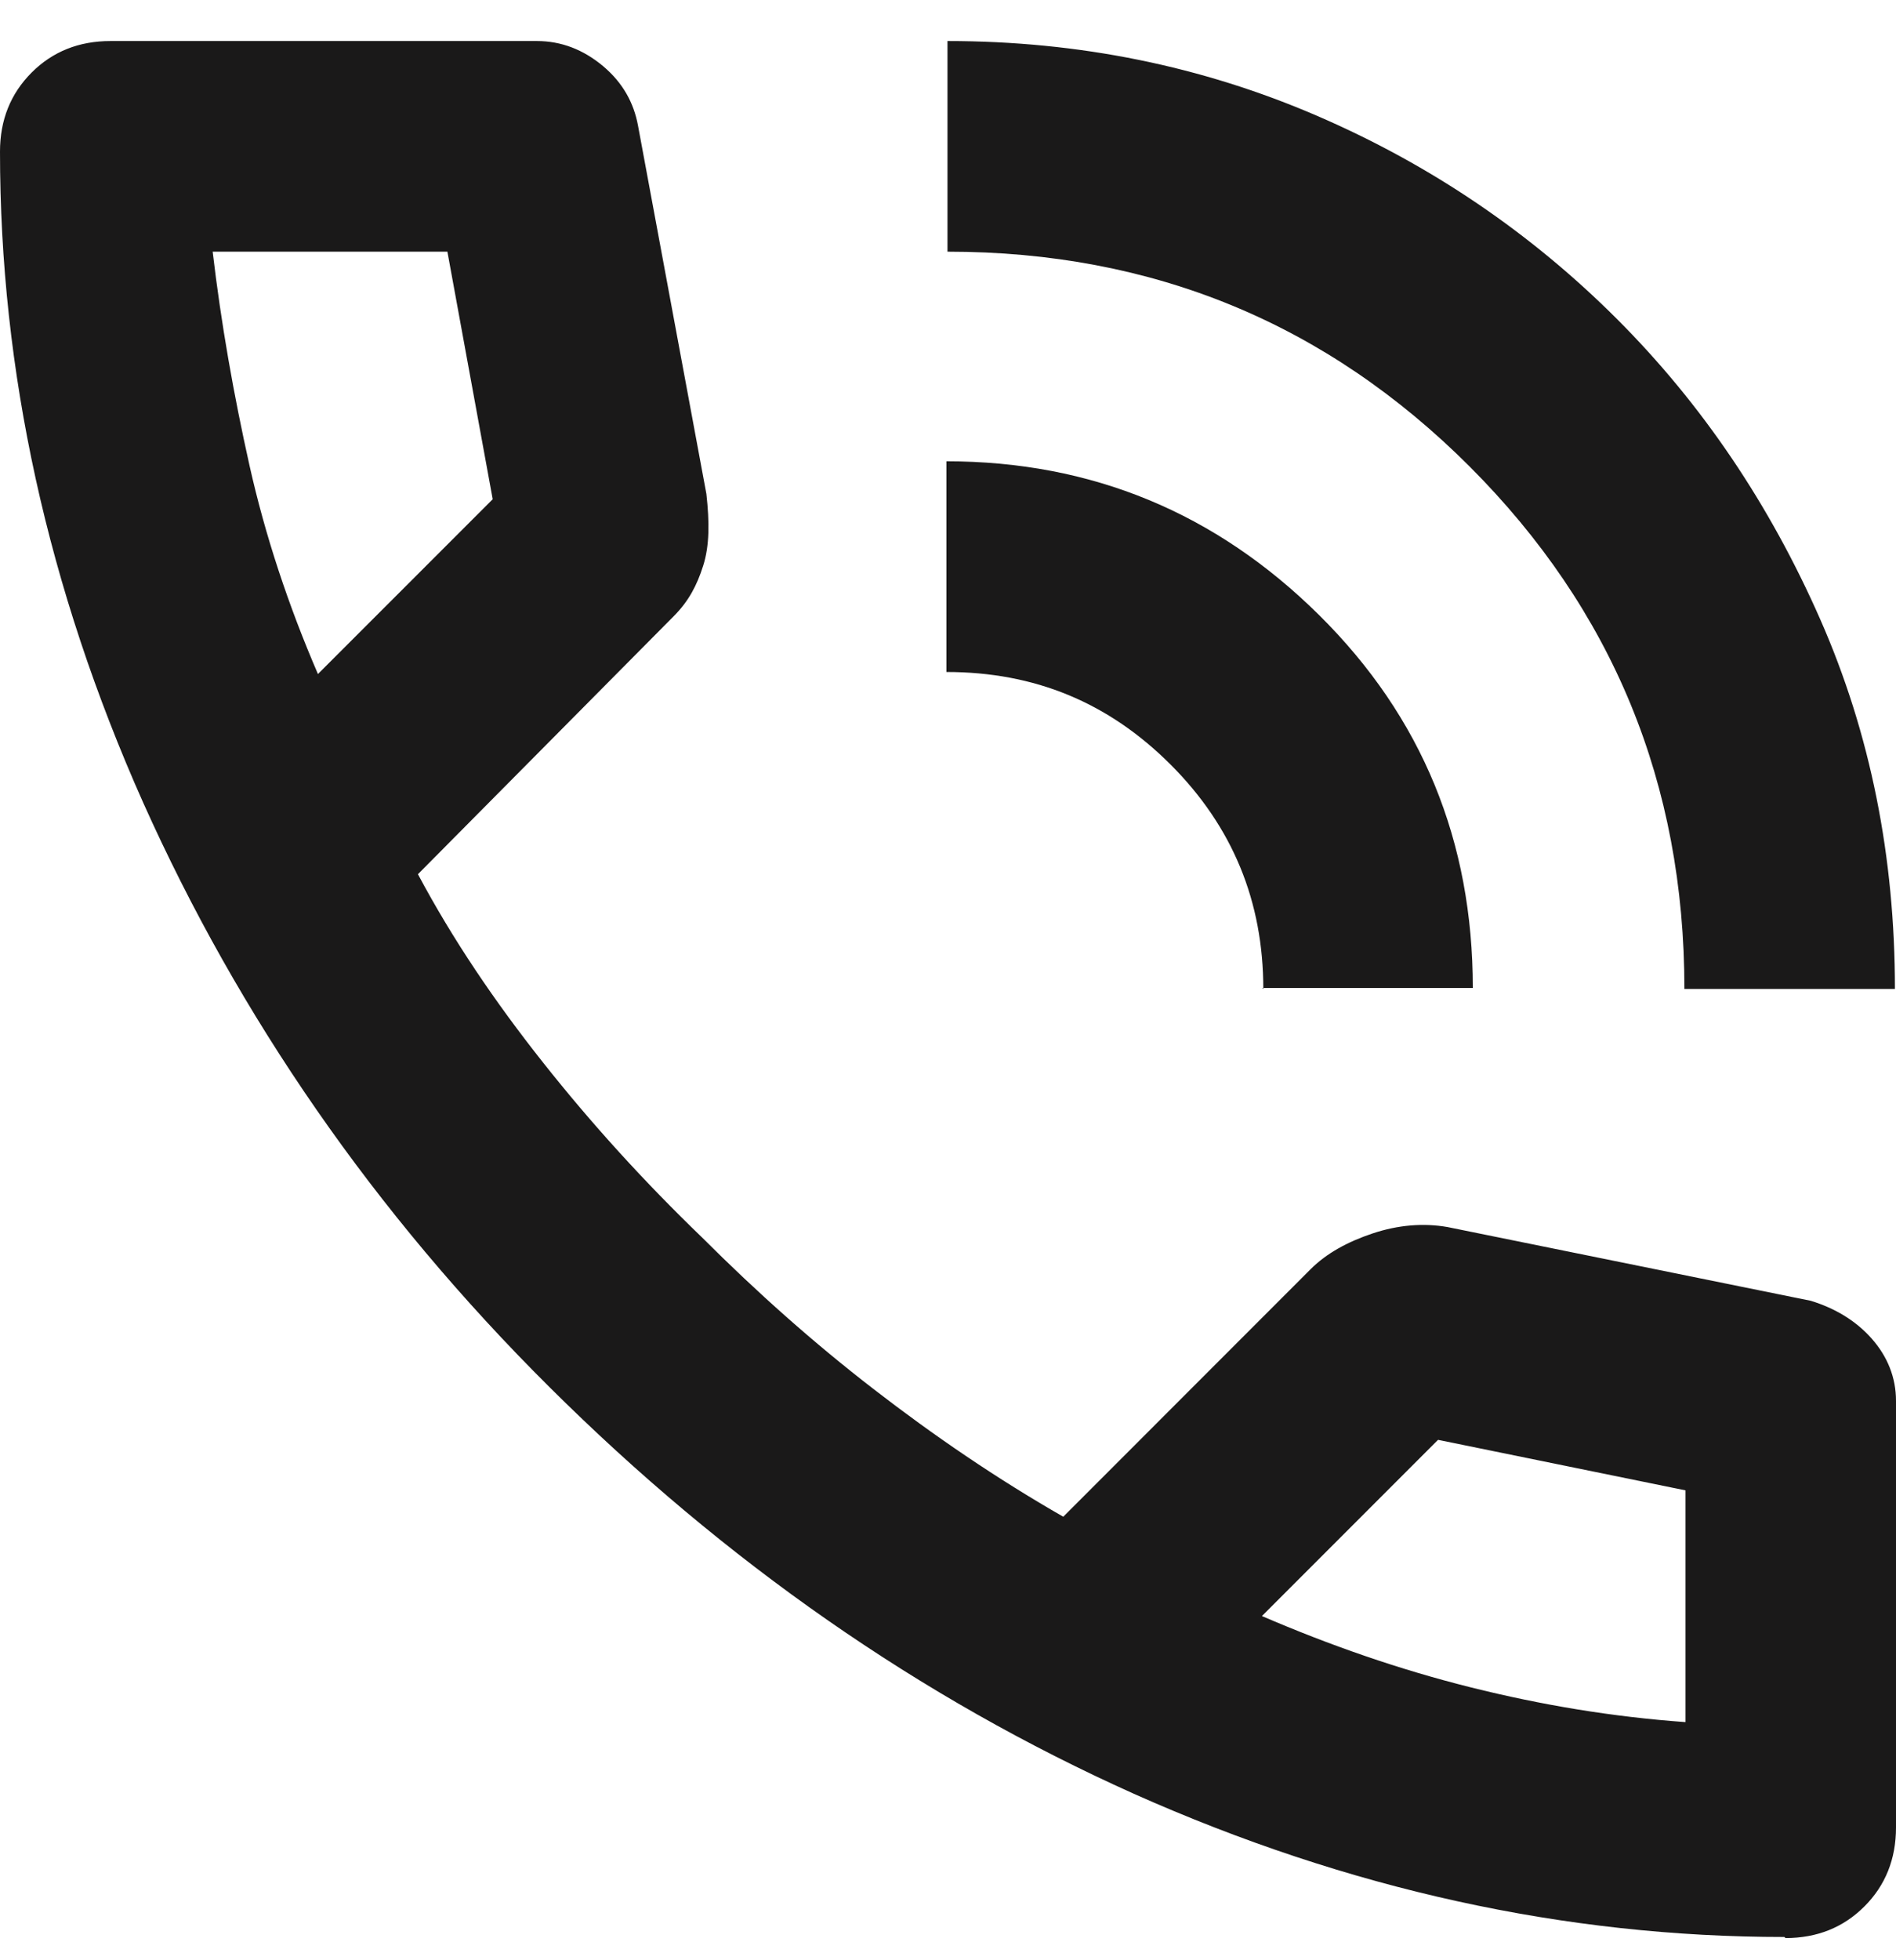 <svg width="30" height="31" viewBox="0 0 30 31" fill="none" xmlns="http://www.w3.org/2000/svg">
<path d="M26.652 15.64C26.652 12.392 25.519 9.644 23.254 7.378C20.988 5.113 18.24 3.98 14.992 3.98V0.649C17.074 0.649 19.023 1.048 20.838 1.831C22.654 2.614 24.236 3.697 25.586 5.046C26.935 6.395 28.001 7.978 28.801 9.794C29.6 11.609 29.983 13.558 29.983 15.64H26.652ZM19.989 15.64C19.989 14.258 19.506 13.075 18.523 12.092C17.54 11.11 16.374 10.627 14.975 10.627V7.295C17.274 7.295 19.239 8.111 20.872 9.727C22.504 11.343 23.304 13.308 23.304 15.624H19.972L19.989 15.64ZM28.234 30.632C24.77 30.632 21.338 29.882 17.94 28.367C14.559 26.851 11.477 24.702 8.695 21.937C5.913 19.172 3.781 16.073 2.265 12.692C0.75 9.294 0 5.862 0 2.398C0 1.898 0.167 1.482 0.5 1.148C0.833 0.815 1.249 0.649 1.749 0.649H8.495C8.878 0.649 9.228 0.782 9.545 1.048C9.861 1.315 10.028 1.631 10.094 1.981L11.177 7.811C11.227 8.261 11.227 8.628 11.127 8.944C11.027 9.261 10.894 9.51 10.661 9.744L6.613 13.825C7.163 14.857 7.829 15.84 8.595 16.806C9.361 17.773 10.194 18.689 11.111 19.572C11.977 20.438 12.876 21.237 13.826 21.97C14.775 22.703 15.775 23.386 16.824 23.986L20.738 20.071C20.988 19.821 21.322 19.638 21.721 19.505C22.121 19.372 22.521 19.338 22.904 19.405L28.651 20.571C29.034 20.688 29.367 20.887 29.617 21.171C29.867 21.454 30 21.787 30 22.153V28.9C30 29.399 29.833 29.816 29.5 30.149C29.167 30.482 28.751 30.649 28.251 30.649L28.234 30.632ZM5.047 10.643L7.796 7.895L7.079 3.98H3.365C3.498 5.113 3.698 6.246 3.948 7.362C4.198 8.478 4.564 9.577 5.031 10.66L5.047 10.643ZM19.956 25.552C21.038 26.018 22.138 26.401 23.27 26.684C24.403 26.967 25.519 27.151 26.669 27.234V23.569L22.754 22.77L19.956 25.568V25.552Z" fill="#1A1919"/>
</svg>
